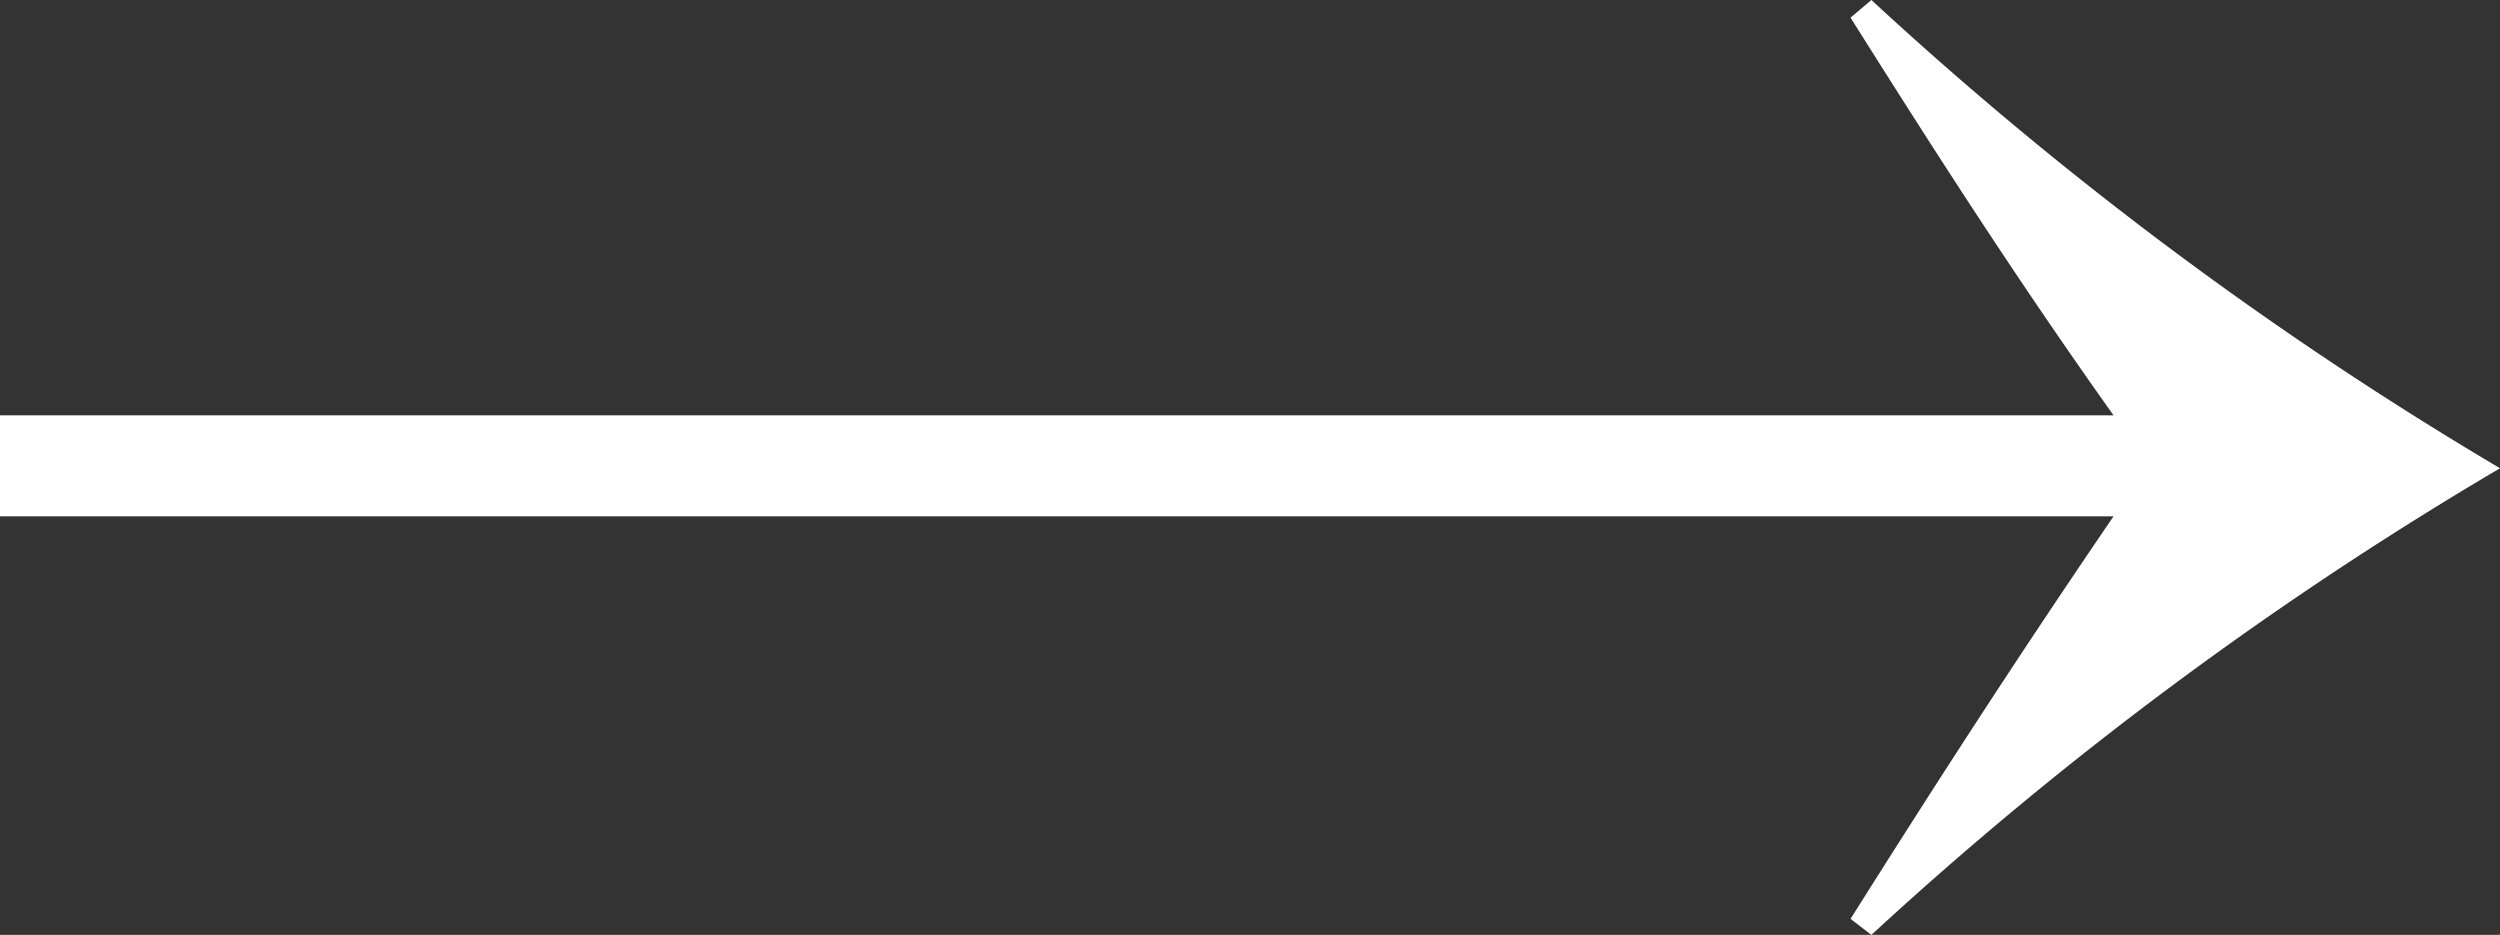 <svg xmlns="http://www.w3.org/2000/svg" width="15.59" height="5.83" viewBox="0 0 15.59 5.83"><rect x="0" y="0" width="15.59" height="5.83" fill="#333333" stroke="none"/><defs><style>.cls-1{fill:#fff;}</style></defs><title>nav_arr_wt</title><g id="レイヤー_2" data-name="レイヤー 2"><g id="con"><path class="cls-1" d="M0,2.59H13.18C12.59,1.76,12.1,1,11.54.11L11.67,0a23.12,23.12,0,0,0,3.92,2.92,23,23,0,0,0-3.92,2.91l-.13-.1c.58-.92,1.06-1.66,1.64-2.51H0Z"/></g></g></svg>